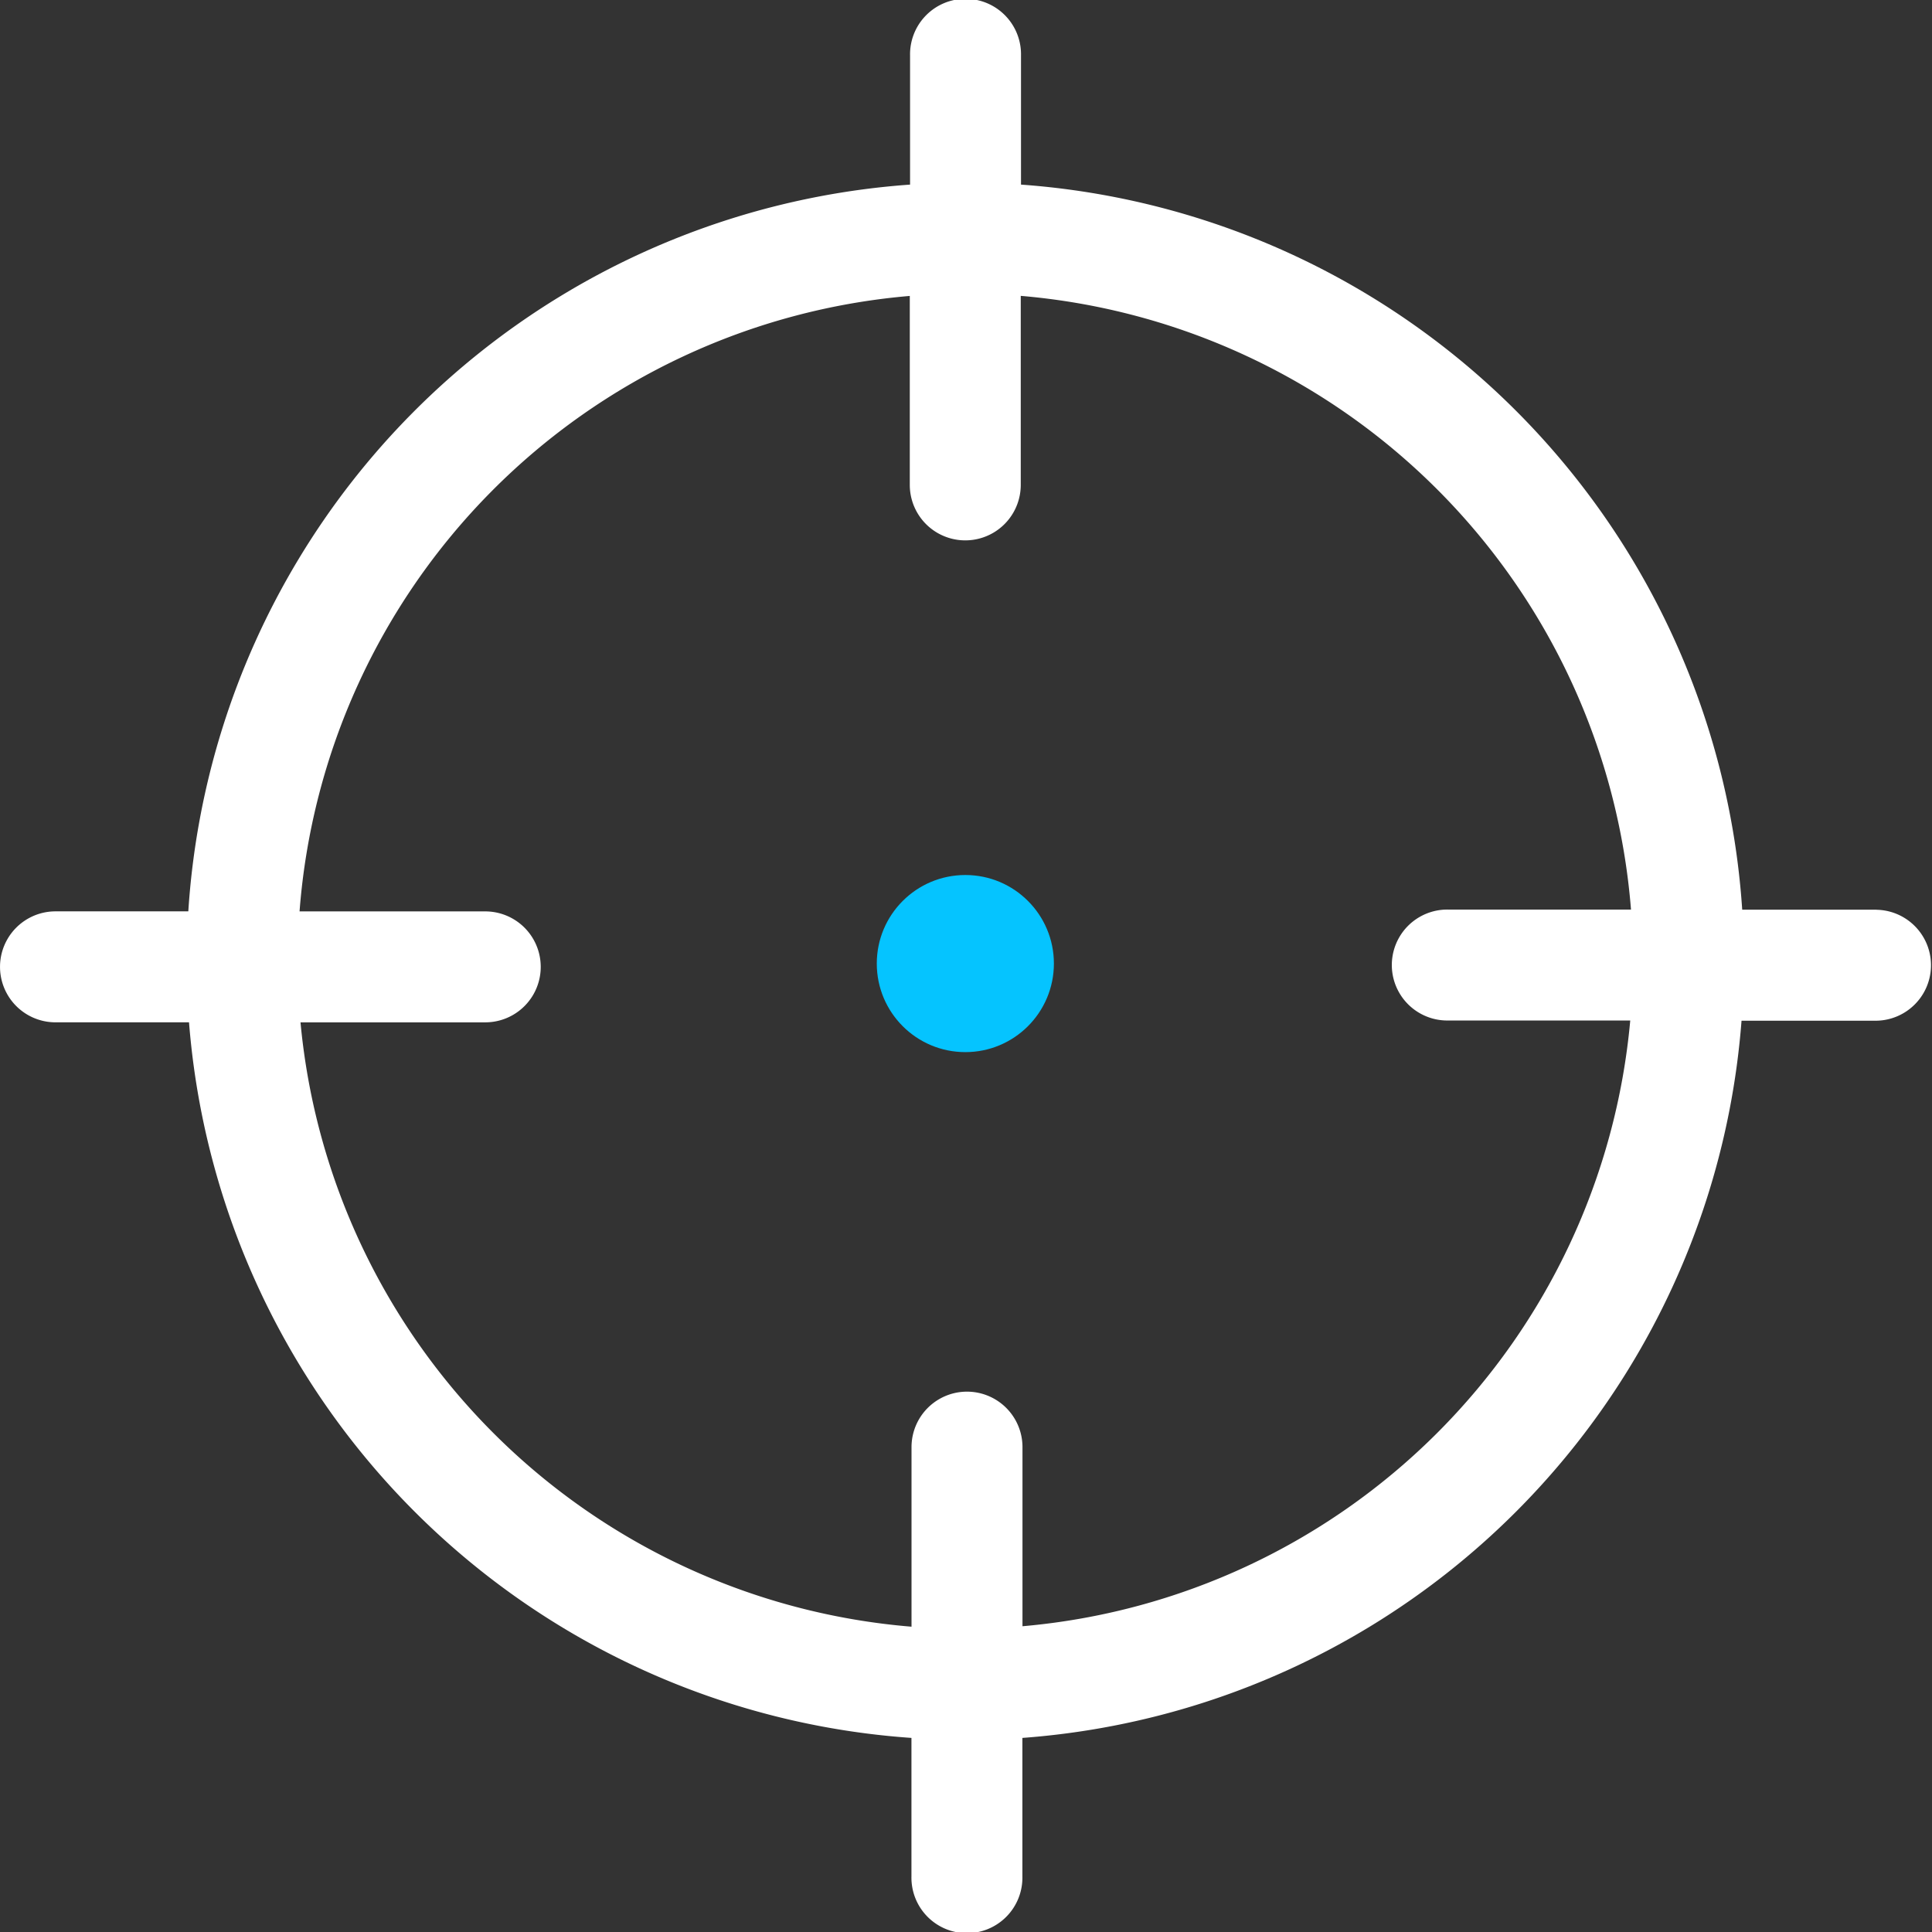 <svg xmlns="http://www.w3.org/2000/svg" width="85" height="85.005" viewBox="0 0 85 85.005">
  <rect x="0" y="0" width="85" height="85.005" fill="#333333" stroke="none"/>
  <g id="Group_332" data-name="Group 332" transform="translate(-1241.695 -1239.312)">
    <g id="Group_325" data-name="Group 325" transform="translate(1241.695 1239.311)">
      <path id="Path_11664" data-name="Path 11664" d="M1133.875,617.115h-5.919a34.252,34.252,0,0,0-31.73-31.9v-5.683a2.441,2.441,0,1,0-4.881,0v5.683a34.251,34.251,0,0,0-31.754,31.974h-5.843a2.441,2.441,0,0,0,0,4.882h5.874a34.261,34.261,0,0,0,31.784,31.483v6.1a2.441,2.441,0,1,0,4.881,0v-6.1A34.254,34.254,0,0,0,1127.926,622h5.944a2.441,2.441,0,0,0,0-4.881Zm-37.584,31.529v-7.883a2.441,2.441,0,0,0-4.882,0v7.9a29.417,29.417,0,0,1-26.882-26.589h8.125a2.44,2.44,0,1,0,.007-4.881h-8.174a29.419,29.419,0,0,1,26.848-27.078v8.313a2.441,2.441,0,0,0,4.882,0v-8.316a29.425,29.425,0,0,1,26.848,27h-8.078a2.44,2.44,0,0,0-.008,4.881h8.053a29.41,29.41,0,0,1-26.739,26.65Z" transform="translate(-1051.306 -577.092)" fill="#fff"/>
      <circle id="Ellipse_518" data-name="Ellipse 518" cx="3.896" cy="3.896" r="3.896" transform="translate(38.575 38.498)" fill="#05c4ff"/>
    </g>
  </g>
</svg>
